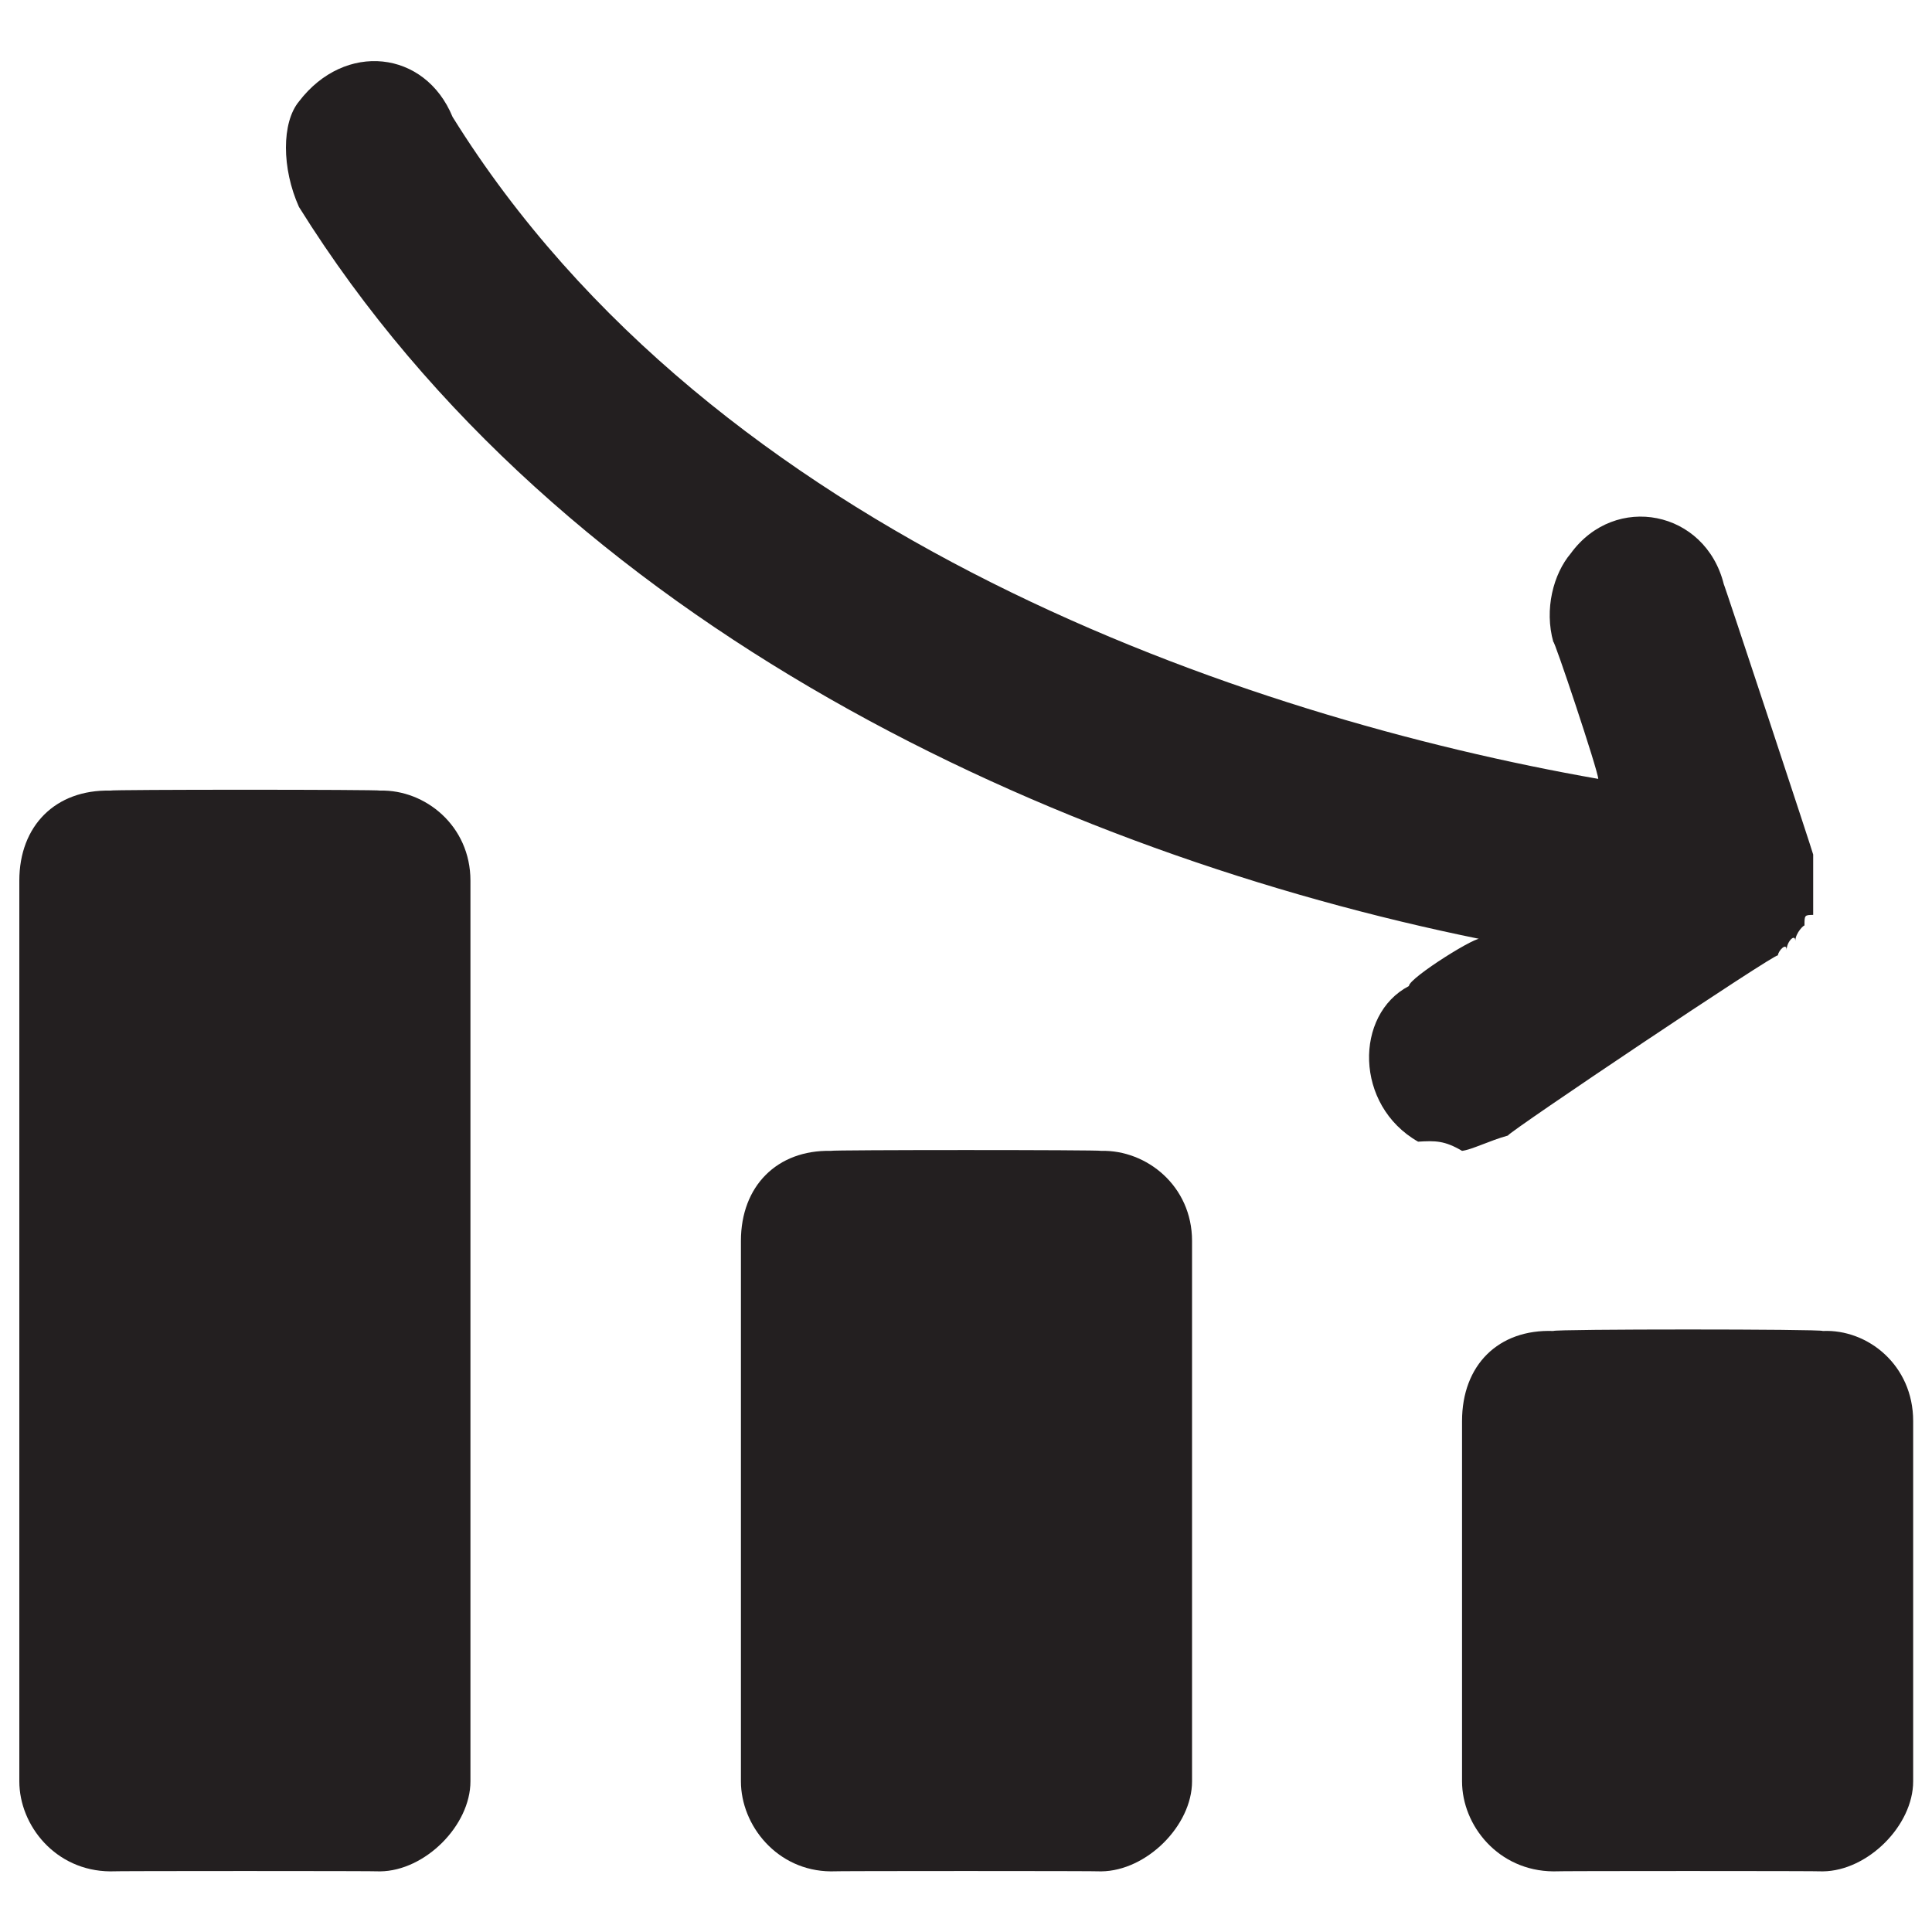 <svg xmlns="http://www.w3.org/2000/svg" version="1.1" xmlns:xlink="http://www.w3.org/1999/xlink" width="100%" height="100%" id="svgWorkerArea" viewBox="0 0 400 400" xmlns:artdraw="https://artdraw.muisca.co" style="background: white;"><defs id="defsdoc"><pattern id="patternBool" x="0" y="0" width="10" height="10" patternUnits="userSpaceOnUse" patternTransform="rotate(35)"><circle cx="5" cy="5" r="4" style="stroke: none;fill: #ff000070;"></circle></pattern></defs><g id="fileImp-619555811" class="cosito"><path id="pathImp-402703451" class="grouped" style="fill:#231f20" d="M396.1 294.212C396.1 293.95 396.1 368.55 396.1 368.8 396.1 377.95 386.7 387.35 377.4 387.446 377.4 387.35 321.6 387.35 321.6 387.446 310.2 387.35 302.7 377.95 302.7 368.8 302.7 368.55 302.7 293.95 302.7 294.212 302.7 282.65 310.2 275.15 321.6 275.565 321.6 275.15 377.4 275.15 377.4 275.565 386.7 275.15 396.1 282.65 396.1 294.212 396.1 293.95 396.1 293.95 396.1 294.212M228 238.272C228 238.05 172 238.05 172 238.272 160.9 238.05 153.4 245.55 153.4 256.918 153.4 256.65 153.4 368.55 153.4 368.8 153.4 377.95 160.9 387.35 172 387.446 172 387.35 228 387.35 228 387.446 237.4 387.35 246.8 377.95 246.8 368.8 246.8 368.55 246.8 256.65 246.8 256.918 246.8 245.55 237.4 238.05 228 238.272 228 238.05 228 238.05 228 238.272M78.7 163.684C78.7 163.45 22.8 163.45 22.8 163.684 11.5 163.45 4 170.95 4 182.331 4 182.15 4 368.55 4 368.8 4 377.95 11.5 387.35 22.8 387.446 22.8 387.35 78.7 387.35 78.7 387.446 88 387.35 97.4 377.95 97.4 368.8 97.4 368.55 97.4 182.15 97.4 182.331 97.4 170.95 88 163.45 78.7 163.684 78.7 163.45 78.7 163.45 78.7 163.684M312.2 235.102C312.2 234.45 368.1 196.95 368.1 197.808 368.1 196.95 369.9 194.95 369.9 196.689 369.9 194.95 371.7 193.15 371.7 194.824 371.7 193.15 373.6 191.35 373.6 191.654 373.6 189.45 373.6 189.45 375.4 189.417 375.4 187.65 375.4 185.65 375.4 185.128 375.4 184.15 375.4 184.15 375.4 183.636 375.4 182.15 375.4 182.15 375.4 183.636 375.4 180.35 375.4 178.45 375.4 176.923 375.4 176.65 375.4 176.65 375.4 176.923 375.4 176.65 356.9 120.65 356.9 120.983 353.1 105.65 334.4 101.95 325.2 114.592 321.6 118.85 319.7 126.15 321.6 132.917 321.6 131.85 330.9 159.65 330.9 161.26 257.9 148.45 147.9 111.35 93.7 24.206 88 10.35 71.4 8.55 61.9 21.009 58.3 25.35 58.3 34.85 61.9 42.852 116.2 129.95 218.9 176.65 306.6 194.451 306.6 193.15 291.7 202.45 291.7 204.148 280.4 210.05 280.4 228.85 293.6 236.37 297.2 236.15 299.1 236.15 302.7 238.272 304.7 238.05 308.4 236.15 312.2 235.102 312.2 234.45 312.2 234.45 312.2 235.102"></path></g></svg>
